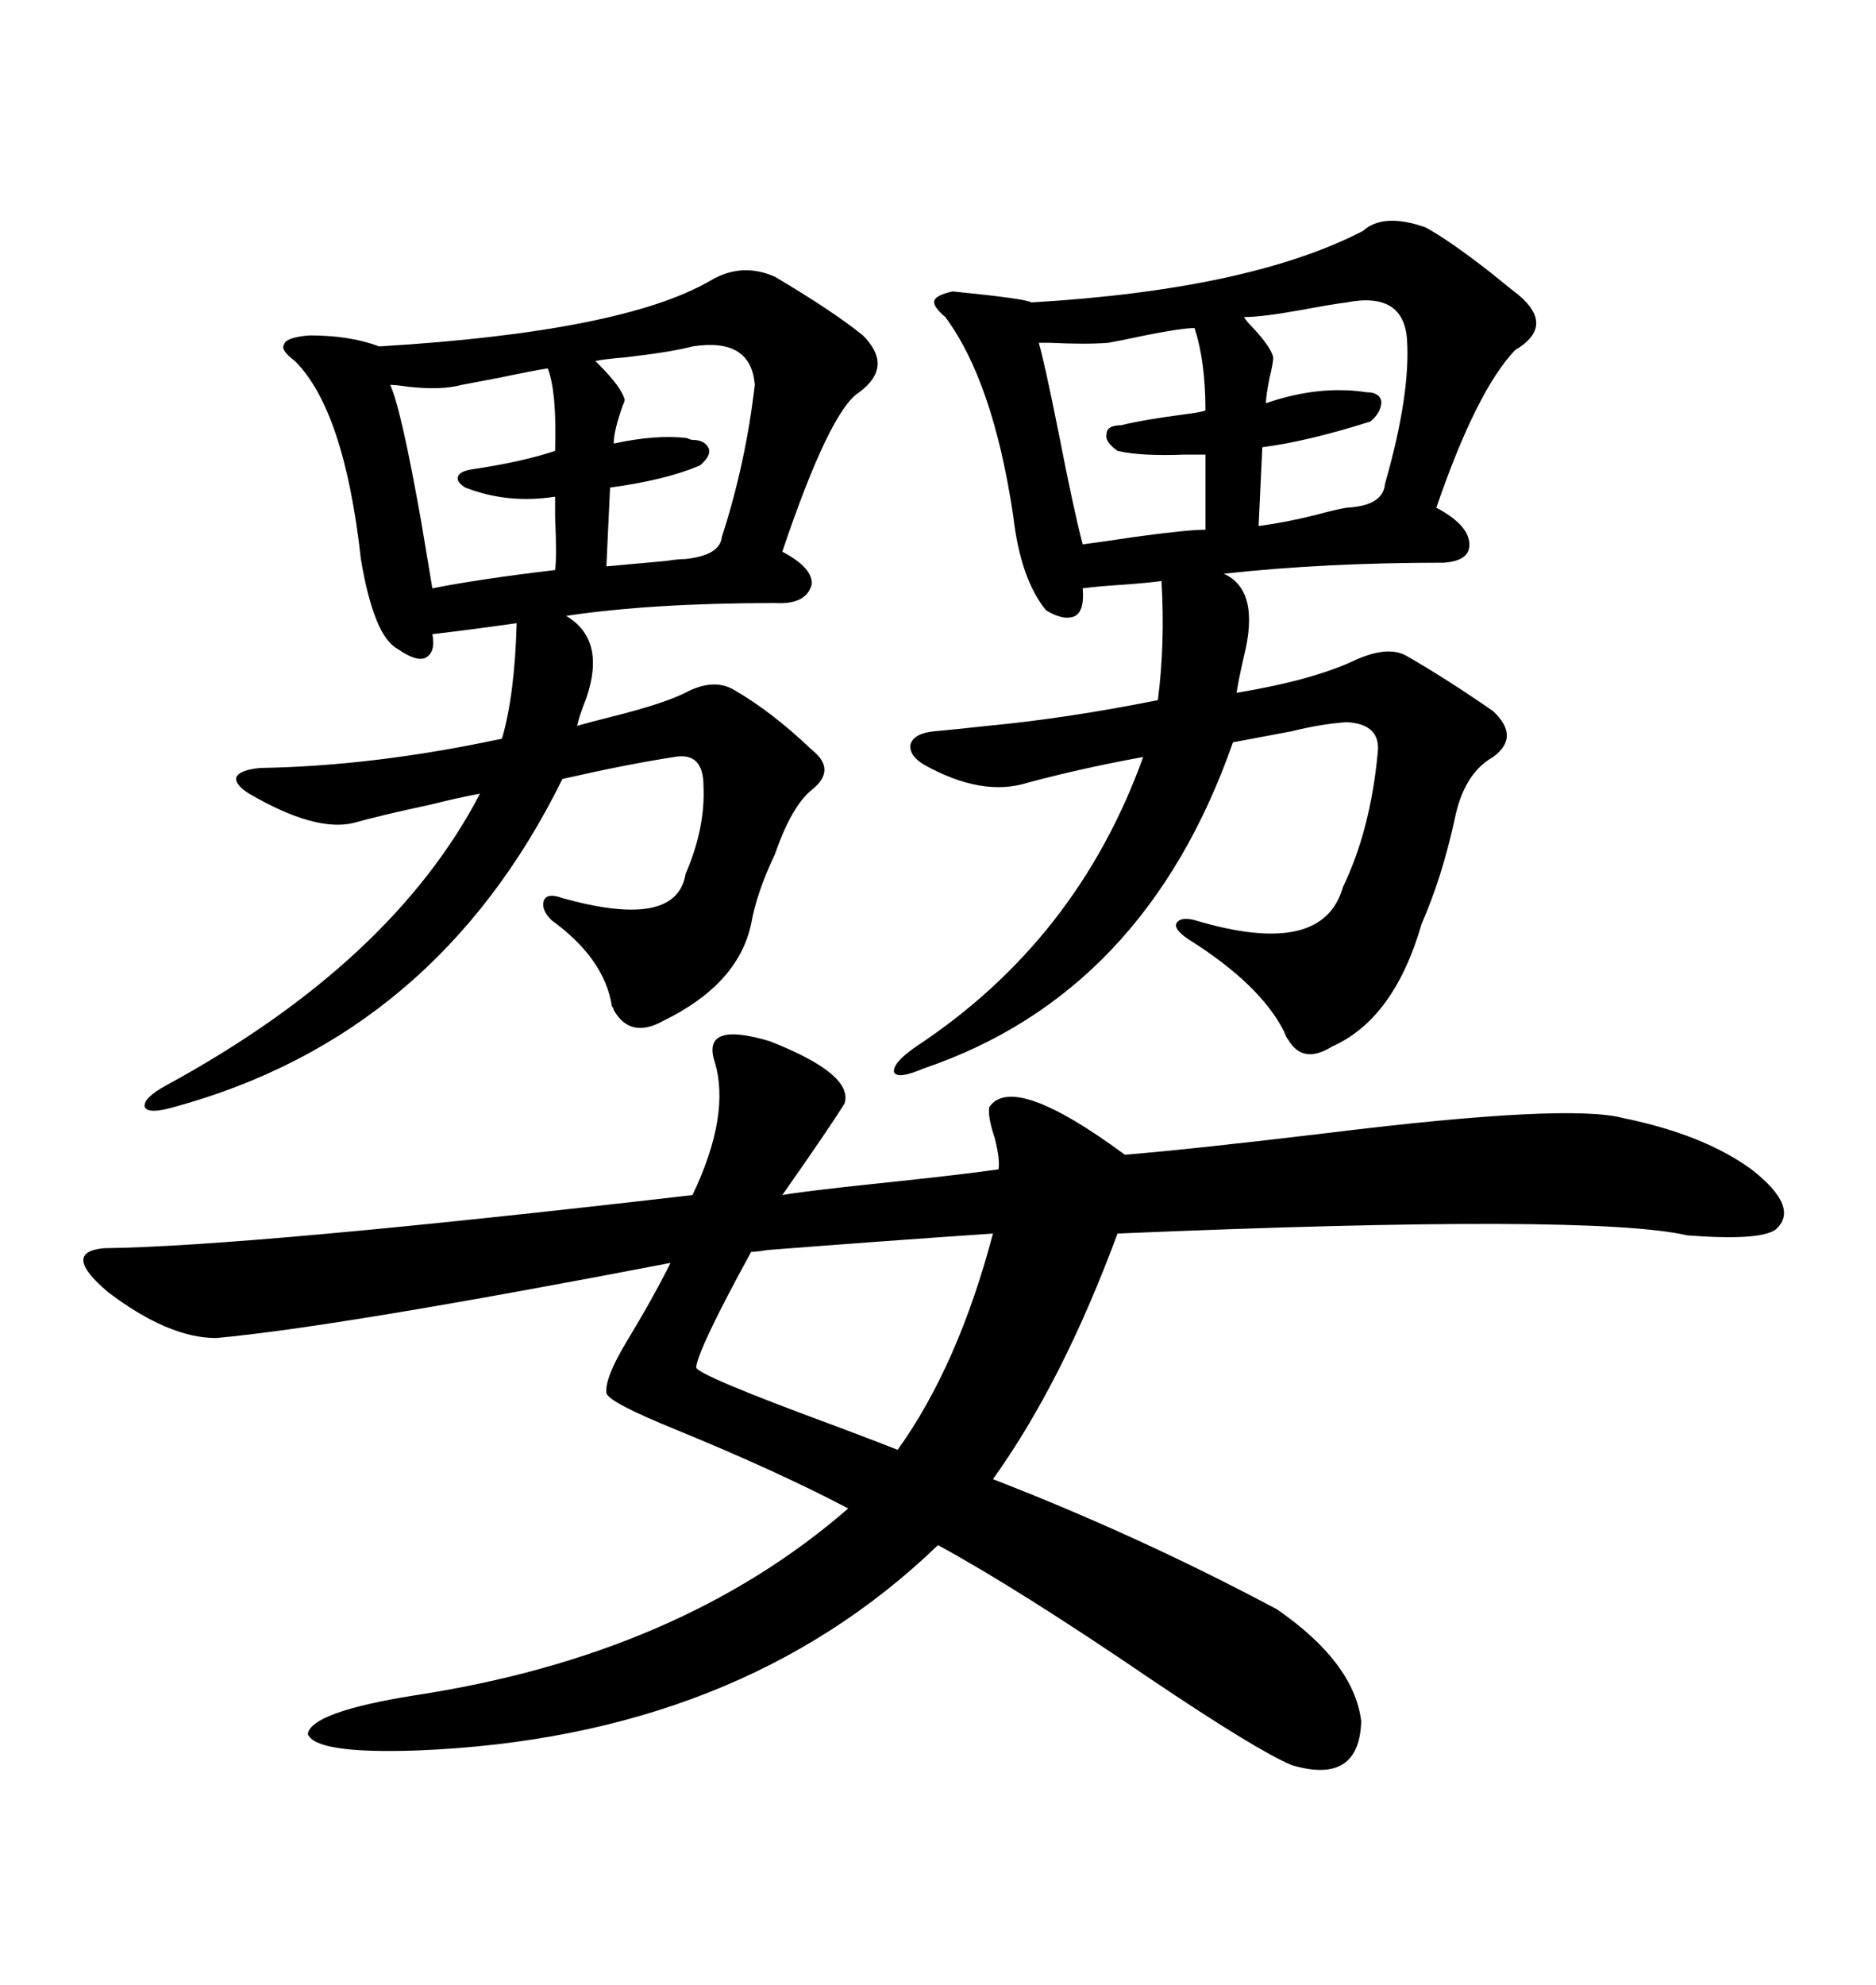 <svg xmlns="http://www.w3.org/2000/svg" xmlns:xlink="http://www.w3.org/1999/xlink" width="300" height="317.285"><path d="M114.26 169.63L114.26 169.63Q112.21 163.18 123.05 166.41L123.05 166.41Q136.52 171.68 135.06 176.37L135.06 176.37Q132.71 180.18 125.10 191.02L125.10 191.02Q128.32 190.43 139.45 189.26L139.45 189.26Q153.52 187.79 159.67 186.91L159.67 186.91Q159.96 185.45 159.08 181.93L159.08 181.93Q157.91 178.42 158.20 176.95L158.20 176.95Q162.01 171.39 179.88 184.57L179.88 184.57Q190.72 183.69 212.70 181.05L212.70 181.05Q250.78 176.37 259.57 178.71L259.57 178.71Q272.46 181.35 280.08 186.91L280.08 186.91Q287.99 193.07 283.89 196.58L283.89 196.58Q281.25 198.34 269.82 197.46L269.82 197.46Q254.59 193.95 178.71 197.17L178.71 197.17Q169.92 220.90 158.79 236.43L158.79 236.43Q182.23 245.51 204.20 257.23L204.20 257.23Q216.50 265.72 217.68 275.10L217.68 275.10Q217.38 285.35 206.54 282.13L206.54 282.13Q200.98 279.79 183.98 268.36L183.98 268.36Q162.89 254.00 150 246.97L150 246.97Q118.07 277.73 66.80 279.79L66.80 279.79Q50.39 280.37 49.22 277.15L49.22 277.15Q49.80 273.63 66.21 271.00L66.21 271.00Q108.69 264.55 135.64 241.11L135.64 241.11Q124.51 235.25 108.11 228.52L108.11 228.52Q97.27 224.12 96.97 222.66L96.97 222.66Q96.68 220.31 100.20 214.45L100.20 214.45Q104.30 207.71 107.23 201.86L107.23 201.86Q53.91 212.11 34.57 213.87L34.57 213.87Q26.95 213.87 17.29 206.54L17.29 206.54Q9.67 200.10 16.70 199.51L16.70 199.51Q39.84 199.22 110.74 191.02L110.74 191.02Q116.89 178.13 114.26 169.63ZM227.93 36.33L227.93 36.33Q231.74 38.38 238.48 43.65L238.48 43.65Q241.70 46.29 242.87 47.17L242.87 47.17Q248.73 52.15 242.29 55.96L242.29 55.96Q236.13 62.40 229.69 81.15L229.69 81.15Q234.67 83.79 234.96 86.72L234.96 86.72Q235.25 89.65 230.86 89.94L230.86 89.94Q211.82 89.94 195.70 91.70L195.70 91.70Q201.56 94.34 198.93 104.88L198.93 104.88Q198.05 108.69 197.75 110.74L197.75 110.74Q210.06 108.69 216.80 105.47L216.80 105.47Q222.07 103.13 225 104.88L225 104.88Q231.15 108.40 238.77 113.67L238.77 113.67Q243.16 117.77 238.77 121.00L238.77 121.00Q234.08 123.63 232.62 130.96L232.62 130.96Q230.57 140.33 227.34 147.66L227.34 147.66Q222.95 162.89 212.99 167.29L212.99 167.29Q208.30 170.21 205.96 166.11L205.96 166.11Q205.66 165.82 205.37 164.94L205.37 164.94Q201.56 157.32 189.84 150L189.84 150Q187.79 148.54 188.09 147.66L188.09 147.66Q188.67 146.48 191.02 147.07L191.02 147.07Q211.52 153.22 214.75 141.80L214.75 141.80Q219.14 132.71 220.31 120.41L220.31 120.41Q220.90 115.72 215.33 115.43L215.33 115.43Q211.23 115.72 206.54 116.89L206.54 116.89Q201.86 117.77 197.17 118.65L197.17 118.65Q183.11 158.79 147.66 170.80L147.66 170.80Q143.55 172.56 142.97 171.39L142.97 171.39Q142.68 169.92 146.48 167.29L146.48 167.29Q172.27 150.29 182.81 121.00L182.81 121.00Q173.14 122.75 164.36 125.10L164.36 125.10Q157.03 127.44 147.66 122.17L147.66 122.17Q145.31 120.70 145.61 118.95L145.61 118.95Q146.19 117.19 149.41 116.89L149.41 116.89Q152.64 116.60 157.91 116.02L157.91 116.02Q170.51 114.84 185.16 111.91L185.16 111.91Q186.33 102.83 185.74 92.87L185.74 92.87Q183.69 93.16 179.59 93.46L179.59 93.46Q175.20 93.75 173.14 94.04L173.14 94.04Q173.44 97.56 171.97 98.44L171.97 98.44Q170.21 99.32 167.29 97.56L167.29 97.56Q163.18 92.58 162.01 82.32L162.01 82.32Q158.79 60.94 151.17 50.68L151.17 50.68Q149.12 48.93 149.41 48.05L149.41 48.05Q149.71 47.17 152.34 46.58L152.34 46.58Q164.06 47.75 164.94 48.34L164.94 48.34Q199.80 46.29 217.97 36.91L217.97 36.91Q221.19 33.98 227.93 36.33ZM123.93 44.24L123.93 44.24Q133.30 49.80 137.99 53.61L137.99 53.61Q142.97 58.59 137.40 62.70L137.40 62.70Q132.71 65.63 125.10 88.18L125.10 88.18Q130.08 90.82 129.79 93.46L129.79 93.46Q128.91 96.68 123.93 96.39L123.93 96.39Q104.30 96.39 90.53 98.44L90.53 98.44Q96.97 102.25 93.75 111.62L93.75 111.62Q92.58 114.55 92.29 116.02L92.29 116.02Q94.34 115.43 97.85 114.55L97.85 114.55Q106.05 112.50 109.57 110.74L109.57 110.74Q113.96 108.40 117.19 110.16L117.19 110.16Q123.34 113.67 129.79 119.82L129.79 119.82Q133.89 123.05 129.79 126.27L129.79 126.27Q126.56 128.91 123.93 136.52L123.93 136.52Q121.00 142.68 120.12 147.66L120.12 147.66Q118.07 157.32 106.05 163.18L106.05 163.18Q100.78 166.11 98.14 161.43L98.14 161.43Q98.14 161.13 97.85 160.84L97.85 160.84Q96.68 153.22 88.18 147.07L88.18 147.07Q86.43 145.31 87.01 143.85L87.01 143.85Q87.60 142.68 89.94 143.55L89.94 143.55Q107.81 148.54 109.57 140.04L109.57 140.04Q109.57 139.75 109.86 139.16L109.86 139.16Q112.79 132.13 112.50 125.68L112.50 125.68Q112.50 120.12 107.81 121.00L107.81 121.00Q100.20 122.17 89.94 124.51L89.94 124.51Q69.73 165.53 27.83 176.95L27.83 176.95Q23.73 178.13 23.14 176.95L23.14 176.95Q22.85 175.49 26.66 173.44L26.66 173.44Q62.70 153.81 76.76 126.86L76.76 126.86Q73.54 127.44 68.85 128.61L68.85 128.61Q60.64 130.37 56.54 131.54L56.54 131.54Q50.39 133.01 39.84 126.86L39.84 126.86Q37.50 125.39 37.79 124.22L37.79 124.22Q38.38 123.05 41.60 122.75L41.60 122.75Q59.77 122.46 80.27 118.07L80.27 118.07Q82.32 111.04 82.62 99.61L82.62 99.61Q76.46 100.49 69.14 101.37L69.14 101.37Q69.73 104.30 67.97 105.18L67.97 105.18Q66.50 105.76 63.57 103.71L63.57 103.71Q59.77 101.66 57.71 89.36L57.71 89.36Q55.08 65.63 47.17 57.71L47.17 57.71Q44.82 55.96 45.41 55.08L45.41 55.08Q45.70 53.91 49.51 53.61L49.51 53.61Q55.96 53.61 60.64 55.37L60.64 55.37Q99.61 53.03 113.67 44.82L113.67 44.82Q118.65 41.89 123.93 44.24ZM158.79 197.17L158.79 197.17Q141.50 198.34 122.75 199.80L122.75 199.80Q121.00 200.10 120.12 200.10L120.12 200.10Q111.62 215.63 111.33 218.55L111.33 218.55Q111.33 219.73 133.59 227.93L133.59 227.93Q140.63 230.57 143.55 231.74L143.55 231.74Q153.22 218.26 158.79 197.17ZM87.60 58.89L87.60 58.89Q85.55 59.18 79.98 60.35L79.98 60.35Q75.29 61.23 73.83 61.52L73.83 61.52Q70.61 62.40 65.33 61.82L65.33 61.82Q63.28 61.52 62.40 61.52L62.40 61.52Q64.16 65.33 67.38 83.50L67.38 83.50Q68.55 90.53 69.14 94.04L69.14 94.04Q76.46 92.58 88.77 91.11L88.77 91.11Q89.06 89.06 88.77 82.62L88.77 82.62Q88.77 80.27 88.77 79.39L88.77 79.39Q81.15 80.57 74.41 77.93L74.41 77.93Q72.95 77.05 73.24 76.17L73.24 76.17Q73.54 75.29 75.59 75L75.59 75Q83.50 73.83 88.77 72.07L88.77 72.07Q89.06 62.70 87.60 58.89ZM191.02 52.44L191.02 52.44Q188.96 52.44 183.11 53.61L183.11 53.61Q179.00 54.49 177.25 54.79L177.25 54.79Q173.73 55.08 167.87 54.79L167.87 54.79Q166.70 54.79 166.11 54.79L166.11 54.79Q166.99 57.71 169.34 69.43L169.34 69.43Q171.68 81.45 173.14 87.01L173.14 87.01Q175.49 86.72 181.35 85.84L181.35 85.84Q189.84 84.67 192.77 84.67L192.77 84.67L192.77 72.66Q191.89 72.66 189.55 72.66L189.55 72.66Q182.52 72.95 178.71 72.07L178.71 72.07Q176.66 70.61 176.95 69.43L176.95 69.43Q176.95 67.97 179.30 67.97L179.30 67.97Q182.81 67.09 189.55 66.21L189.55 66.21Q191.89 65.92 192.77 65.63L192.77 65.63Q192.77 57.71 191.02 52.44ZM215.33 48.34L215.33 48.34Q212.99 48.63 208.30 49.51L208.30 49.51Q201.86 50.68 198.93 50.68L198.93 50.68Q199.22 51.27 200.68 52.73L200.68 52.73Q203.32 55.66 203.61 57.13L203.61 57.13Q203.61 58.01 203.03 60.35L203.03 60.35Q202.44 63.28 202.44 64.45L202.44 64.45Q210.94 61.52 218.55 62.70L218.55 62.70Q220.61 62.70 220.90 64.16L220.90 64.16Q220.90 65.92 219.14 67.38L219.14 67.38Q208.89 70.61 201.86 71.48L201.86 71.48L201.27 84.08Q205.66 83.50 210.35 82.32L210.35 82.32Q213.57 81.45 215.33 81.15L215.33 81.15Q221.19 80.86 221.48 77.34L221.48 77.34Q225.59 62.99 225 54.20L225 54.20Q224.41 46.58 215.33 48.34ZM110.74 55.37L110.74 55.37Q107.52 56.25 99.90 57.13L99.90 57.13Q96.39 57.42 95.21 57.71L95.21 57.71Q95.51 58.01 95.80 58.30L95.80 58.30Q99.32 61.82 99.90 63.87L99.90 63.87Q99.90 64.16 99.61 64.75L99.61 64.75Q98.14 68.85 98.14 70.90L98.14 70.90Q104.88 69.43 109.86 70.02L109.86 70.02Q110.45 70.31 110.74 70.31L110.74 70.31Q112.79 70.31 113.38 71.78L113.38 71.78Q113.67 72.95 111.91 74.41L111.91 74.41Q106.35 76.76 97.56 77.93L97.56 77.93L96.97 90.53Q103.42 89.94 106.64 89.65L106.64 89.65Q108.40 89.36 109.57 89.36L109.57 89.36Q115.14 88.77 115.43 85.84L115.43 85.84Q119.24 74.12 120.70 61.52L120.70 61.52Q120.12 53.91 110.74 55.37Z"/></svg>
